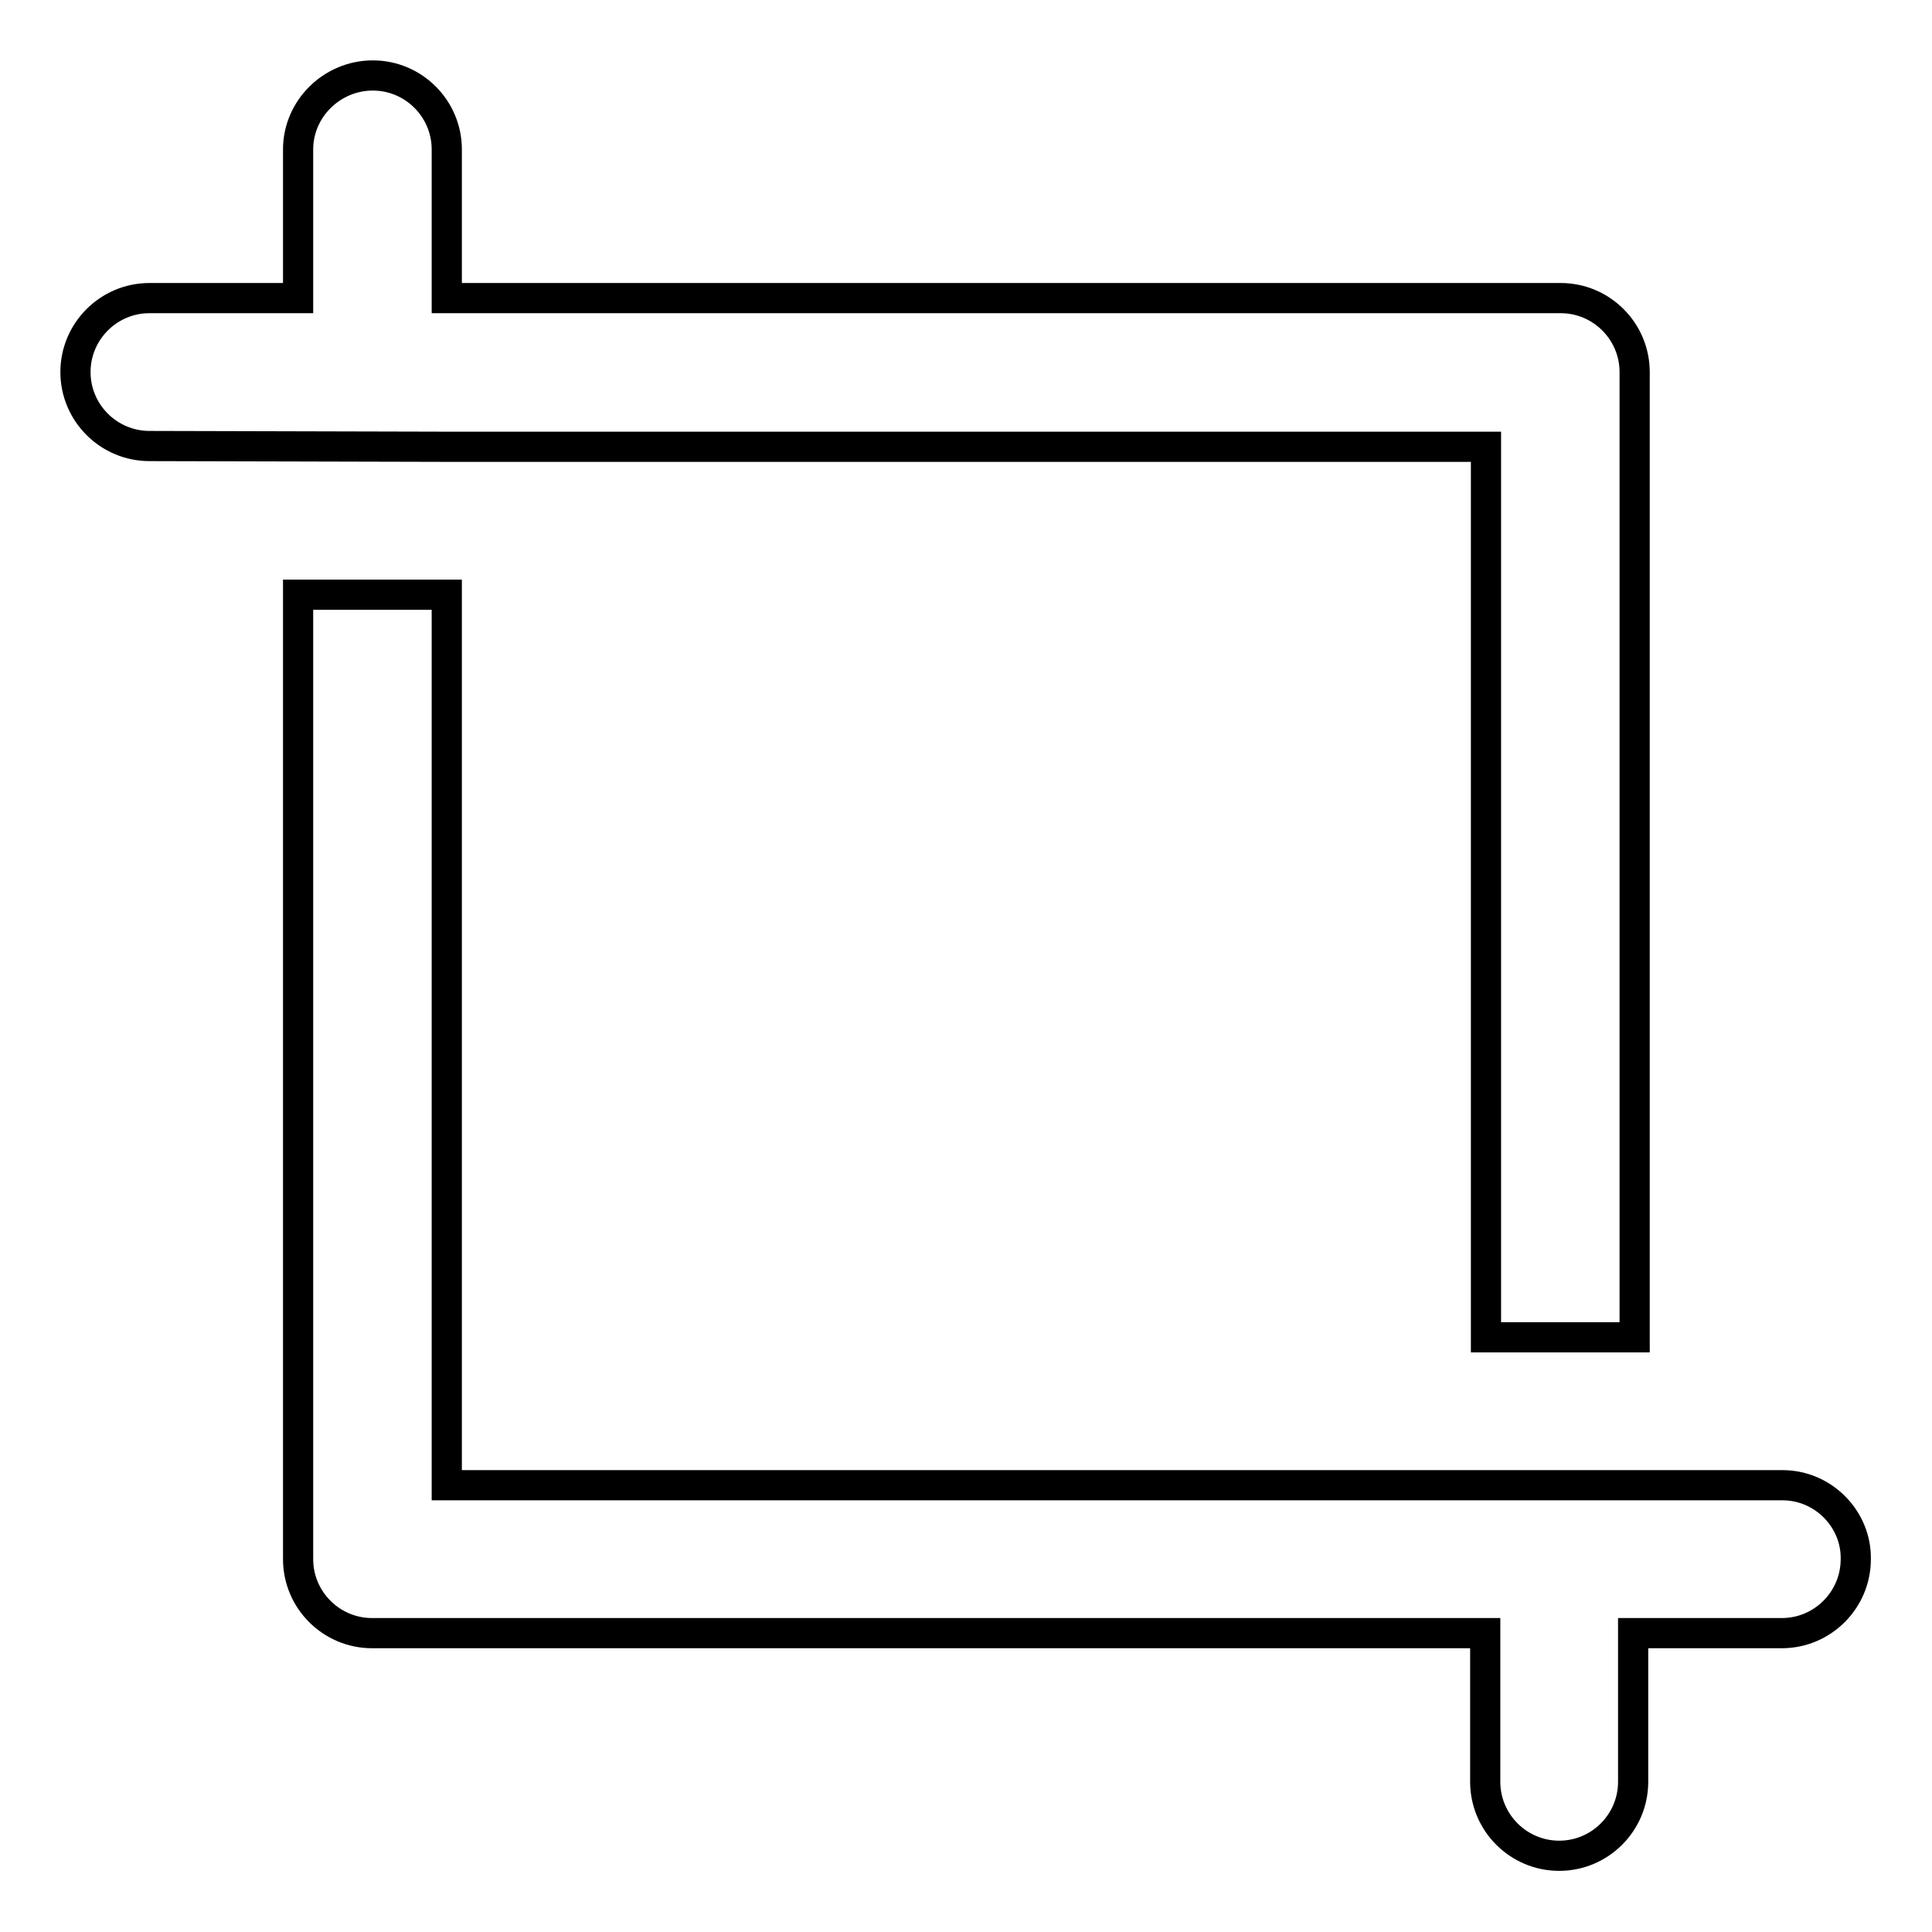 <?xml version="1.0" encoding="utf-8"?>
<!-- Svg Vector Icons : http://www.onlinewebfonts.com/icon -->
<!DOCTYPE svg PUBLIC "-//W3C//DTD SVG 1.1//EN" "http://www.w3.org/Graphics/SVG/1.1/DTD/svg11.dtd">
<svg version="1.1" xmlns="http://www.w3.org/2000/svg" xmlns:xlink="http://www.w3.org/1999/xlink" x="0px" y="0px" viewBox="0 0 256 256" enable-background="new 0 0 256 256" xml:space="preserve">
<g> <path stroke-width="4" fill-opacity="0" stroke="#000000"  d="M59.2,59.2h137.7v118h19.7V49.3c0-5.4-4.4-9.8-9.8-9.8H59.2V19.8c0-5.4-4.4-9.8-9.8-9.8s-9.9,4.4-9.9,9.8 v19.7H19.8c-5.4,0-9.8,4.4-9.8,9.8s4.4,9.8,9.8,9.8L59.2,59.2L59.2,59.2z M236.2,196.8h-177v-118H39.5v127.8c0,5.4,4.4,9.8,9.8,9.8 h147.5v19.7c0,5.4,4.4,9.8,9.8,9.8c5.4,0,9.8-4.4,9.8-9.8v-19.7h19.7c5.4,0,9.8-4.4,9.8-9.8C246,201.3,241.6,196.8,236.2,196.8 L236.2,196.8z"/></g>
</svg>